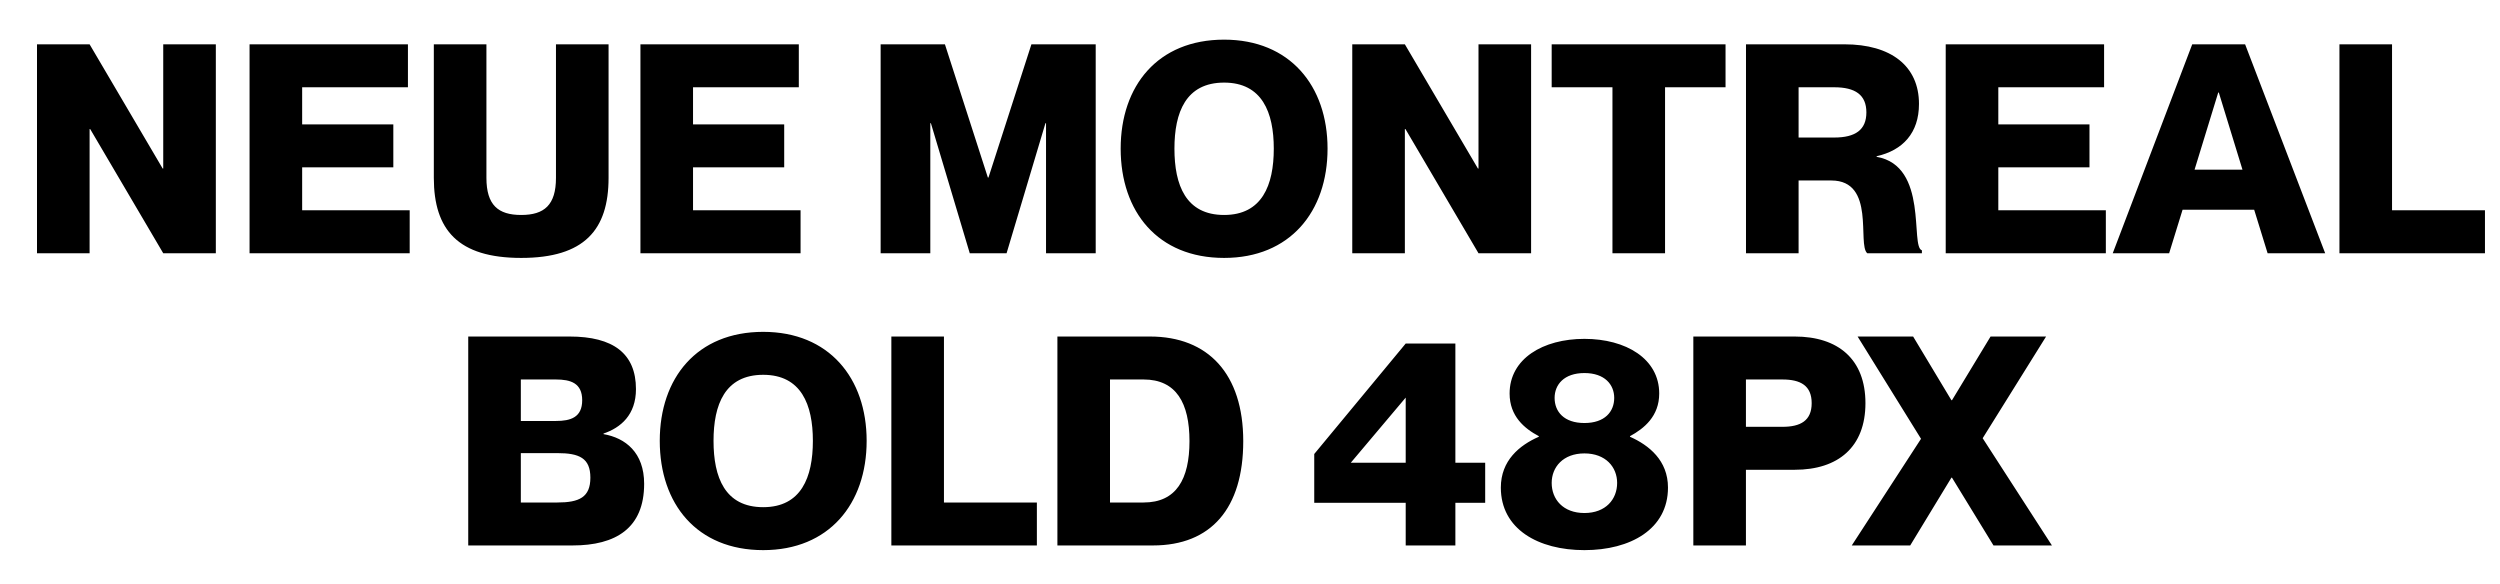 <svg width="385" height="90" viewBox="0 0 385 90" fill="none" xmlns="http://www.w3.org/2000/svg">
<path d="M5.698 39V6.825H13.798L25.048 25.95H25.138V6.825H33.238V39H25.138L13.888 19.875H13.798V39H5.698ZM38.432 39V6.825H62.822V13.44H46.532V19.155H60.572V25.77H46.532V32.385H63.092V39H38.432ZM80.264 39.72C70.544 39.72 66.809 35.4 66.809 27.39V6.825H74.909V27.39C74.909 31.575 76.709 33.105 80.264 33.105C83.819 33.105 85.619 31.575 85.619 27.39V6.825H93.719V27.39C93.719 35.4 89.984 39.72 80.264 39.72ZM98.627 39V6.825H123.017V13.44H106.727V19.155H120.767V25.77H106.727V32.385H123.287V39H98.627ZM135.618 39V6.825H145.518L152.133 27.345H152.223L158.838 6.825H168.738V39H161.088V18.975H160.998L155.013 39H149.343L143.358 18.975H143.268V39H135.618ZM188.513 39.72C178.298 39.72 172.583 32.61 172.583 22.89C172.583 13.215 178.298 6.105 188.513 6.105C198.638 6.105 204.443 13.215 204.443 22.89C204.443 32.61 198.638 39.72 188.513 39.72ZM180.863 22.89C180.863 28.515 182.618 33.105 188.513 33.105C194.363 33.105 196.163 28.515 196.163 22.89C196.163 17.31 194.363 12.72 188.513 12.72C182.618 12.72 180.863 17.31 180.863 22.89ZM208.249 39V6.825H216.349L227.599 25.95H227.689V6.825H235.789V39H227.689L216.439 19.875H216.349V39H208.249ZM248.318 39V13.44H238.958V6.825H265.733V13.44H256.418V39H248.318ZM268.883 39V6.825H284.048C291.203 6.825 295.523 10.155 295.523 16.005C295.523 20.505 293.003 23.16 288.998 24.06V24.15C297.053 25.545 294.128 38.01 295.973 38.55V39H287.558C285.983 37.65 288.908 27.795 282.023 27.795H276.983V39H268.883ZM276.983 21.18H282.473C285.713 21.18 287.423 20.01 287.423 17.31C287.423 14.61 285.713 13.44 282.473 13.44H276.983V21.18ZM299.64 39V6.825H324.03V13.44H307.74V19.155H321.78V25.77H307.74V32.385H324.3V39H299.64ZM325.362 39L337.602 6.825H345.747L358.077 39H349.212L347.142 32.295H336.117L334.047 39H325.362ZM337.962 26.13H345.342L341.697 14.25H341.607L337.962 26.13ZM360.274 39V6.825H368.374V32.385H382.684V39H360.274ZM72.108 84V51.825H87.723C94.428 51.825 97.938 54.435 97.938 59.925C97.938 63.885 95.598 65.865 92.943 66.765V66.855C96.318 67.44 99.198 69.69 99.198 74.505C99.198 81.345 94.833 84 88.173 84H72.108ZM80.208 77.385H85.833C89.208 77.385 90.918 76.575 90.918 73.56C90.918 70.545 89.208 69.78 85.833 69.78H80.208V77.385ZM80.208 64.83H85.608C87.858 64.83 89.658 64.29 89.658 61.635C89.658 58.98 87.858 58.44 85.608 58.44H80.208V64.83ZM117.533 84.72C107.318 84.72 101.603 77.61 101.603 67.89C101.603 58.215 107.318 51.105 117.533 51.105C127.658 51.105 133.463 58.215 133.463 67.89C133.463 77.61 127.658 84.72 117.533 84.72ZM109.883 67.89C109.883 73.515 111.638 78.105 117.533 78.105C123.383 78.105 125.183 73.515 125.183 67.89C125.183 62.31 123.383 57.72 117.533 57.72C111.638 57.72 109.883 62.31 109.883 67.89ZM137.269 84V51.825H145.369V77.385H159.679V84H137.269ZM162.84 84V51.825H177.105C186.06 51.825 191.46 57.585 191.46 67.935C191.46 78.285 186.51 84 177.555 84H162.84ZM170.94 77.385H176.115C181.155 77.385 183.18 73.785 183.18 67.935C183.18 62.085 181.155 58.44 176.115 58.44H170.94V77.385ZM216.478 84V77.43H202.393V69.915L216.478 52.905H224.128V71.265H228.718V77.43H224.128V84H216.478ZM208.018 71.265H216.478V61.23L208.018 71.265ZM243.999 84.72C236.889 84.72 231.129 81.48 231.129 75.09C231.129 70.905 234.009 68.565 236.979 67.26V67.17C234.774 66 232.479 64.11 232.479 60.6C232.479 55.245 237.609 52.185 243.999 52.185C250.389 52.185 255.519 55.245 255.519 60.6C255.519 64.11 253.179 66 251.019 67.17V67.26C253.944 68.565 256.869 70.905 256.869 75.09C256.869 81.48 251.109 84.72 243.999 84.72ZM238.959 74.37C238.959 76.89 240.714 79.005 243.999 79.005C247.284 79.005 249.039 76.89 249.039 74.37C249.039 71.94 247.284 69.825 243.999 69.825C240.714 69.825 238.959 71.94 238.959 74.37ZM239.409 61.275C239.409 63.39 240.849 65.145 243.999 65.145C247.149 65.145 248.589 63.39 248.589 61.275C248.589 59.25 247.149 57.45 243.999 57.45C240.849 57.45 239.409 59.25 239.409 61.275ZM260.773 84V51.825H276.388C283.093 51.825 287.278 55.335 287.278 62.085C287.278 68.835 283.093 72.345 276.388 72.345H268.873V84H260.773ZM268.873 65.73H274.498C277.288 65.73 278.998 64.785 278.998 62.085C278.998 59.385 277.288 58.44 274.498 58.44H268.873V65.73ZM285.172 84L295.837 67.575L286.072 51.825H294.622L300.517 61.635H300.607L306.547 51.825H315.097L305.332 67.485L315.997 84H306.997L300.607 73.56H300.517L294.172 84H285.172Z" fill="black"></path>
</svg>
